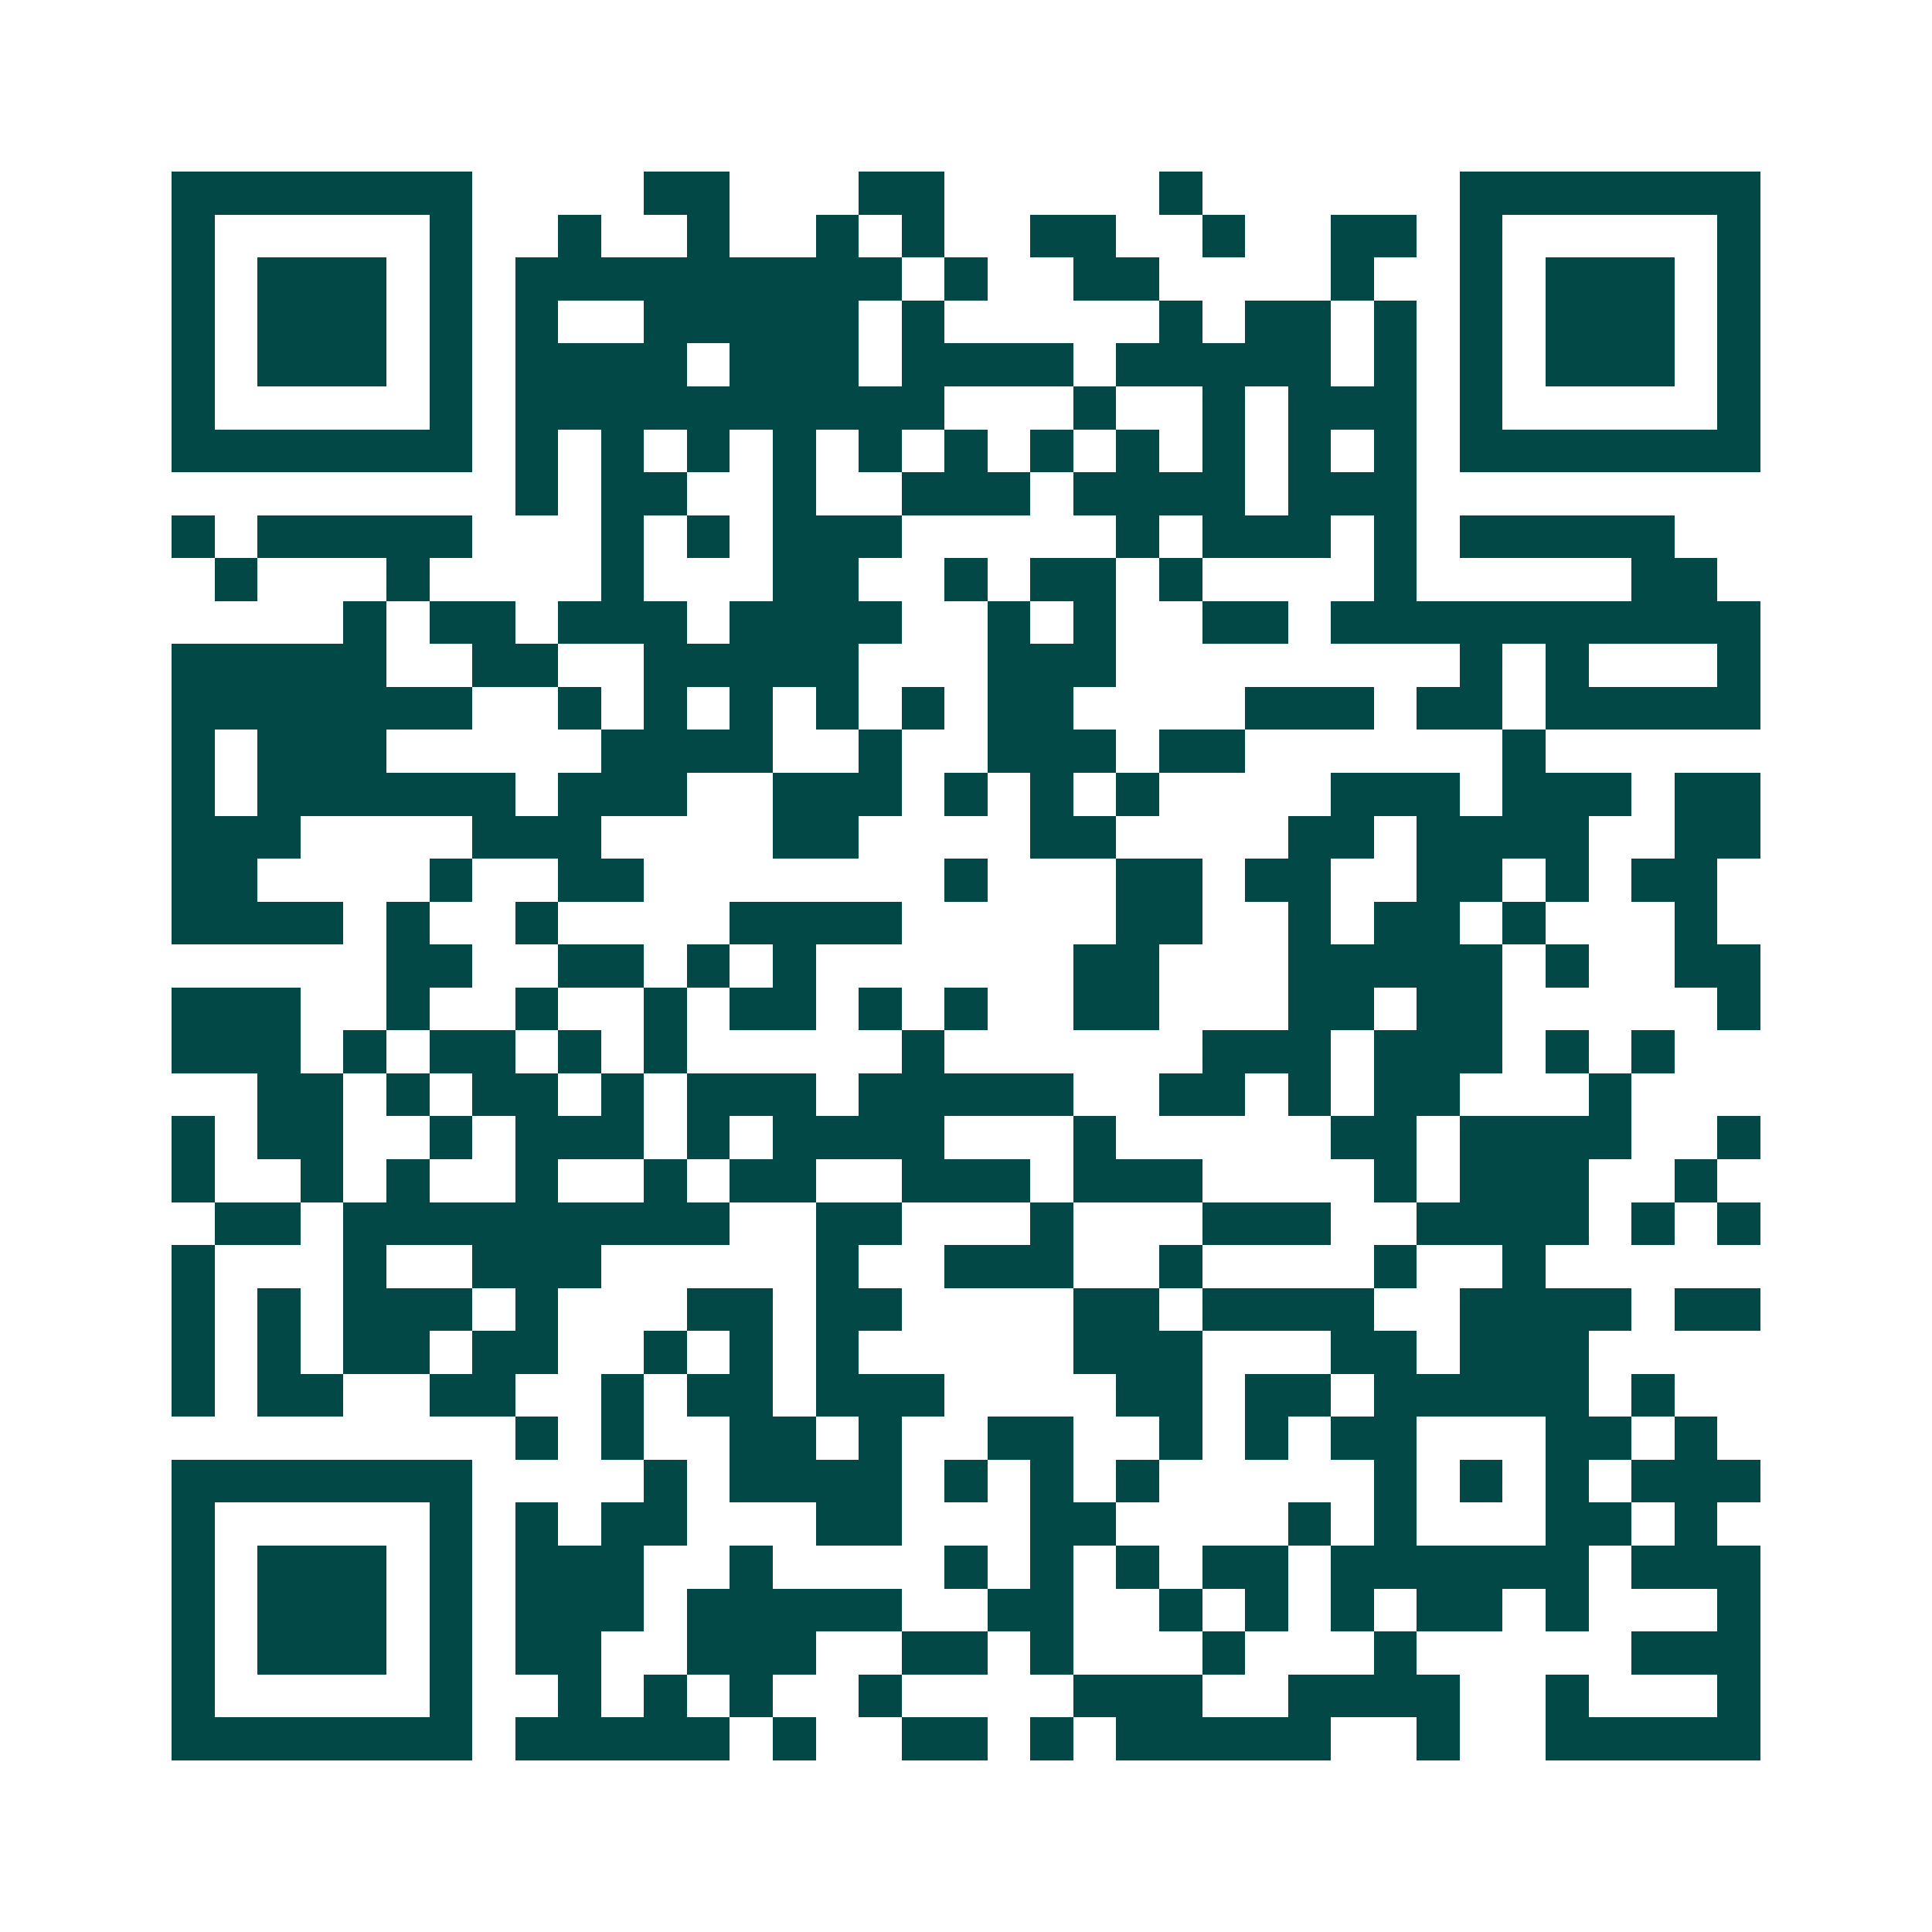 <svg xmlns="http://www.w3.org/2000/svg" width="200" height="200" viewBox="0 0 45 45" shape-rendering="crispEdges"><path fill="#ffffff" d="M0 0h45v45H0z"/><path stroke="#014847" d="M4 4.5h7m4 0h2m3 0h2m5 0h1m6 0h7M4 5.5h1m5 0h1m2 0h1m2 0h1m2 0h1m1 0h1m2 0h2m2 0h1m2 0h2m1 0h1m5 0h1M4 6.5h1m1 0h3m1 0h1m1 0h9m1 0h1m2 0h2m4 0h1m2 0h1m1 0h3m1 0h1M4 7.5h1m1 0h3m1 0h1m1 0h1m2 0h5m1 0h1m5 0h1m1 0h2m1 0h1m1 0h1m1 0h3m1 0h1M4 8.5h1m1 0h3m1 0h1m1 0h4m1 0h3m1 0h4m1 0h5m1 0h1m1 0h1m1 0h3m1 0h1M4 9.5h1m5 0h1m1 0h10m3 0h1m2 0h1m1 0h3m1 0h1m5 0h1M4 10.5h7m1 0h1m1 0h1m1 0h1m1 0h1m1 0h1m1 0h1m1 0h1m1 0h1m1 0h1m1 0h1m1 0h1m1 0h7M12 11.5h1m1 0h2m2 0h1m2 0h3m1 0h4m1 0h3M4 12.5h1m1 0h5m3 0h1m1 0h1m1 0h3m5 0h1m1 0h3m1 0h1m1 0h5M5 13.5h1m3 0h1m4 0h1m3 0h2m2 0h1m1 0h2m1 0h1m4 0h1m5 0h2M8 14.5h1m1 0h2m1 0h3m1 0h4m2 0h1m1 0h1m2 0h2m1 0h10M4 15.5h5m2 0h2m2 0h5m3 0h3m8 0h1m1 0h1m3 0h1M4 16.5h7m2 0h1m1 0h1m1 0h1m1 0h1m1 0h1m1 0h2m4 0h3m1 0h2m1 0h5M4 17.5h1m1 0h3m5 0h4m2 0h1m2 0h3m1 0h2m6 0h1M4 18.5h1m1 0h6m1 0h3m2 0h3m1 0h1m1 0h1m1 0h1m4 0h3m1 0h3m1 0h2M4 19.5h3m4 0h3m4 0h2m4 0h2m4 0h2m1 0h4m2 0h2M4 20.5h2m4 0h1m2 0h2m7 0h1m3 0h2m1 0h2m2 0h2m1 0h1m1 0h2M4 21.5h4m1 0h1m2 0h1m4 0h4m5 0h2m2 0h1m1 0h2m1 0h1m3 0h1M9 22.5h2m2 0h2m1 0h1m1 0h1m6 0h2m3 0h5m1 0h1m2 0h2M4 23.5h3m2 0h1m2 0h1m2 0h1m1 0h2m1 0h1m1 0h1m2 0h2m3 0h2m1 0h2m5 0h1M4 24.5h3m1 0h1m1 0h2m1 0h1m1 0h1m5 0h1m6 0h3m1 0h3m1 0h1m1 0h1M6 25.5h2m1 0h1m1 0h2m1 0h1m1 0h3m1 0h5m2 0h2m1 0h1m1 0h2m3 0h1M4 26.5h1m1 0h2m2 0h1m1 0h3m1 0h1m1 0h4m3 0h1m5 0h2m1 0h4m2 0h1M4 27.5h1m2 0h1m1 0h1m2 0h1m2 0h1m1 0h2m2 0h3m1 0h3m4 0h1m1 0h3m2 0h1M5 28.5h2m1 0h9m2 0h2m3 0h1m3 0h3m2 0h4m1 0h1m1 0h1M4 29.5h1m3 0h1m2 0h3m5 0h1m2 0h3m2 0h1m4 0h1m2 0h1M4 30.5h1m1 0h1m1 0h3m1 0h1m3 0h2m1 0h2m4 0h2m1 0h4m2 0h4m1 0h2M4 31.5h1m1 0h1m1 0h2m1 0h2m2 0h1m1 0h1m1 0h1m5 0h3m3 0h2m1 0h3M4 32.5h1m1 0h2m2 0h2m2 0h1m1 0h2m1 0h3m4 0h2m1 0h2m1 0h5m1 0h1M12 33.5h1m1 0h1m2 0h2m1 0h1m2 0h2m2 0h1m1 0h1m1 0h2m3 0h2m1 0h1M4 34.5h7m4 0h1m1 0h4m1 0h1m1 0h1m1 0h1m5 0h1m1 0h1m1 0h1m1 0h3M4 35.5h1m5 0h1m1 0h1m1 0h2m3 0h2m3 0h2m4 0h1m1 0h1m3 0h2m1 0h1M4 36.5h1m1 0h3m1 0h1m1 0h3m2 0h1m4 0h1m1 0h1m1 0h1m1 0h2m1 0h6m1 0h3M4 37.5h1m1 0h3m1 0h1m1 0h3m1 0h5m2 0h2m2 0h1m1 0h1m1 0h1m1 0h2m1 0h1m3 0h1M4 38.5h1m1 0h3m1 0h1m1 0h2m2 0h3m2 0h2m1 0h1m3 0h1m3 0h1m5 0h3M4 39.5h1m5 0h1m2 0h1m1 0h1m1 0h1m2 0h1m4 0h3m2 0h4m2 0h1m3 0h1M4 40.5h7m1 0h5m1 0h1m2 0h2m1 0h1m1 0h5m2 0h1m2 0h5"/></svg>

